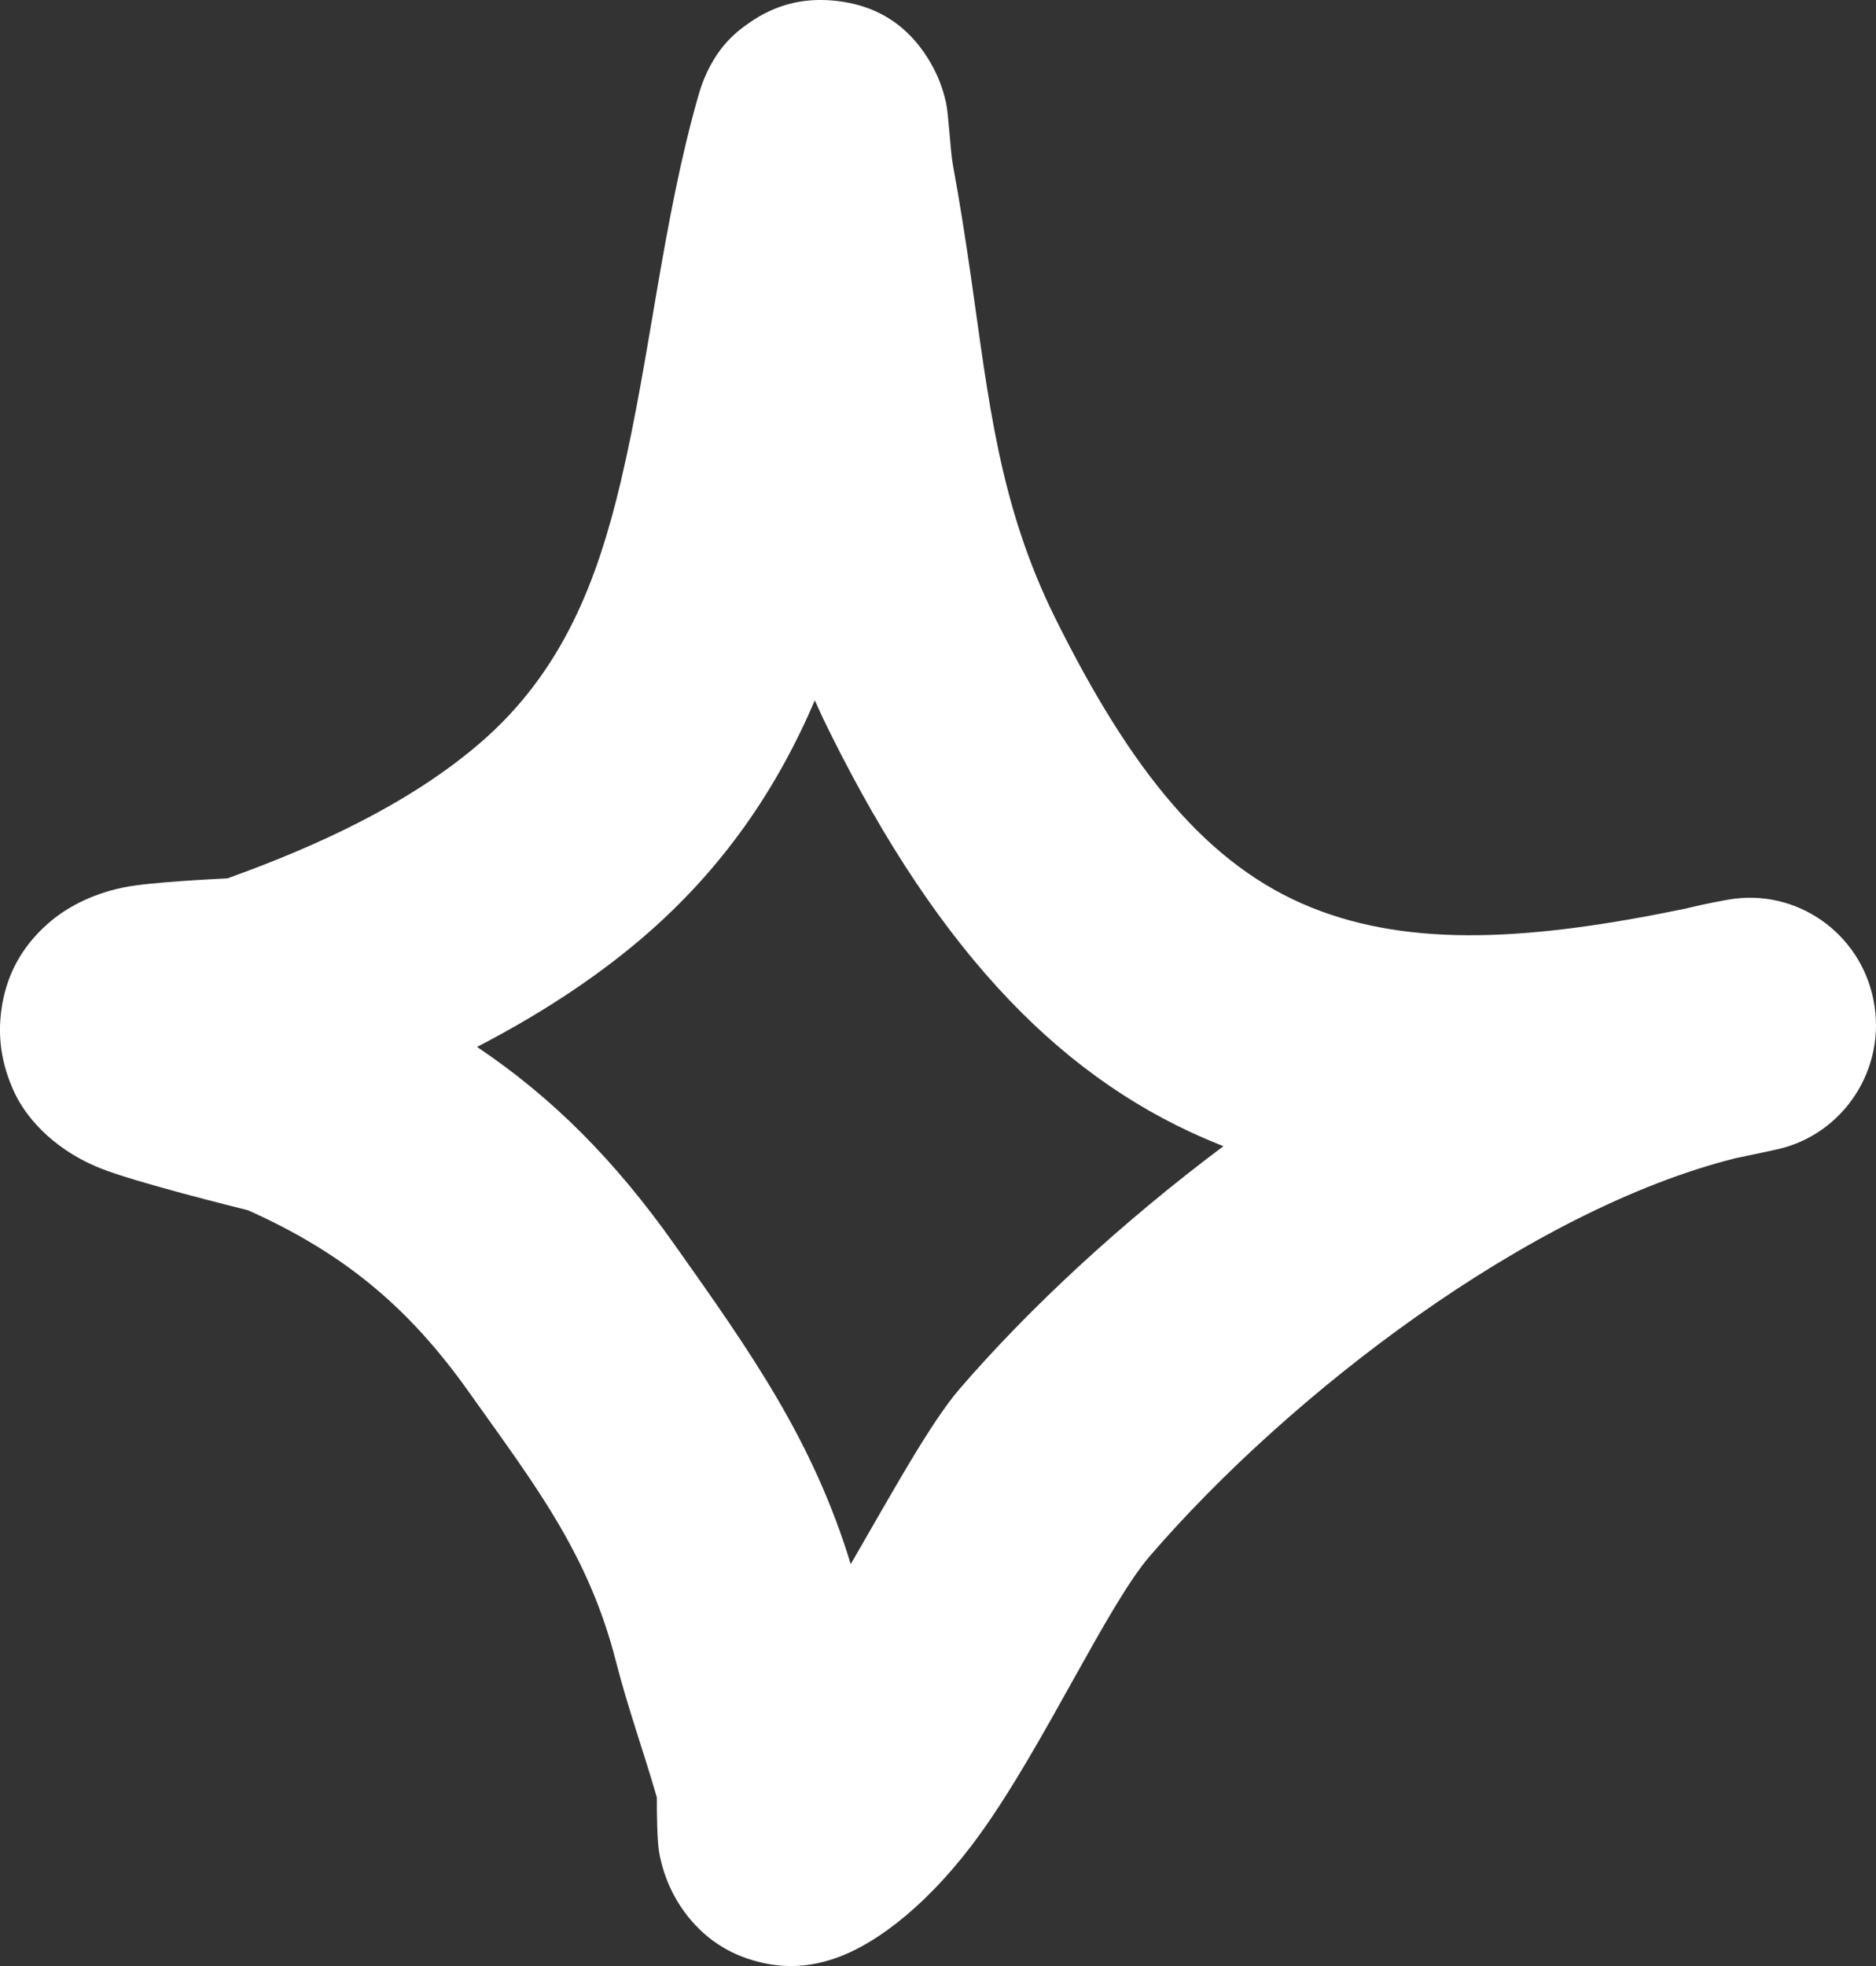 <svg width="21" height="22" viewBox="0 0 21 22" fill="none" xmlns="http://www.w3.org/2000/svg">
<rect x="0" y="0" width="21" height="22" fill="#333333" stroke="none"/>
<path fill-rule="evenodd" clip-rule="evenodd" d="M2.546 9.829C3.528 9.476 4.562 9.007 5.359 8.327C6.306 7.519 6.691 6.479 6.95 5.385C7.282 3.978 7.415 2.48 7.817 1.072C7.966 0.549 8.253 0.351 8.376 0.263C8.687 0.041 9.002 -0.018 9.298 0.004C9.648 0.03 10.13 0.164 10.447 0.757C10.492 0.842 10.55 0.971 10.59 1.149C10.619 1.279 10.637 1.685 10.668 1.852C10.744 2.265 10.808 2.677 10.868 3.092C11.067 4.473 11.182 5.646 11.811 6.914C12.665 8.636 13.521 9.69 14.682 10.156C15.805 10.608 17.147 10.523 18.861 10.169C19.025 10.129 19.186 10.095 19.346 10.067C20.102 9.934 20.825 10.435 20.973 11.195C21.122 11.954 20.641 12.695 19.892 12.862C19.735 12.896 19.581 12.929 19.429 12.96C17.112 13.539 14.429 15.605 12.87 17.414C12.39 17.972 11.686 19.532 10.969 20.526C10.439 21.26 9.844 21.744 9.344 21.915C9.01 22.03 8.727 22.013 8.494 21.954C8.155 21.87 7.874 21.685 7.658 21.39C7.541 21.229 7.432 21.013 7.38 20.737C7.355 20.605 7.352 20.267 7.353 20.114C7.207 19.607 7.028 19.111 6.897 18.599C6.586 17.376 5.976 16.602 5.251 15.58C4.573 14.623 3.845 14.022 2.777 13.543C2.638 13.508 1.517 13.231 1.121 13.072C0.543 12.839 0.268 12.449 0.168 12.239C-0.002 11.882 -0.02 11.57 0.014 11.31C0.064 10.927 0.235 10.599 0.538 10.334C0.725 10.169 1.005 10.009 1.38 9.931C1.67 9.87 2.438 9.835 2.546 9.829ZM9.121 7.837C9.173 7.954 9.228 8.072 9.287 8.19C10.538 10.712 11.937 12.12 13.638 12.803L13.695 12.826C12.557 13.678 11.527 14.631 10.74 15.544C10.416 15.92 9.987 16.702 9.523 17.503C9.102 16.121 8.413 15.144 7.547 13.922C6.886 12.989 6.192 12.287 5.34 11.715C6.001 11.373 6.632 10.971 7.181 10.503C8.096 9.723 8.701 8.819 9.121 7.837Z" fill="white"/>
</svg>
